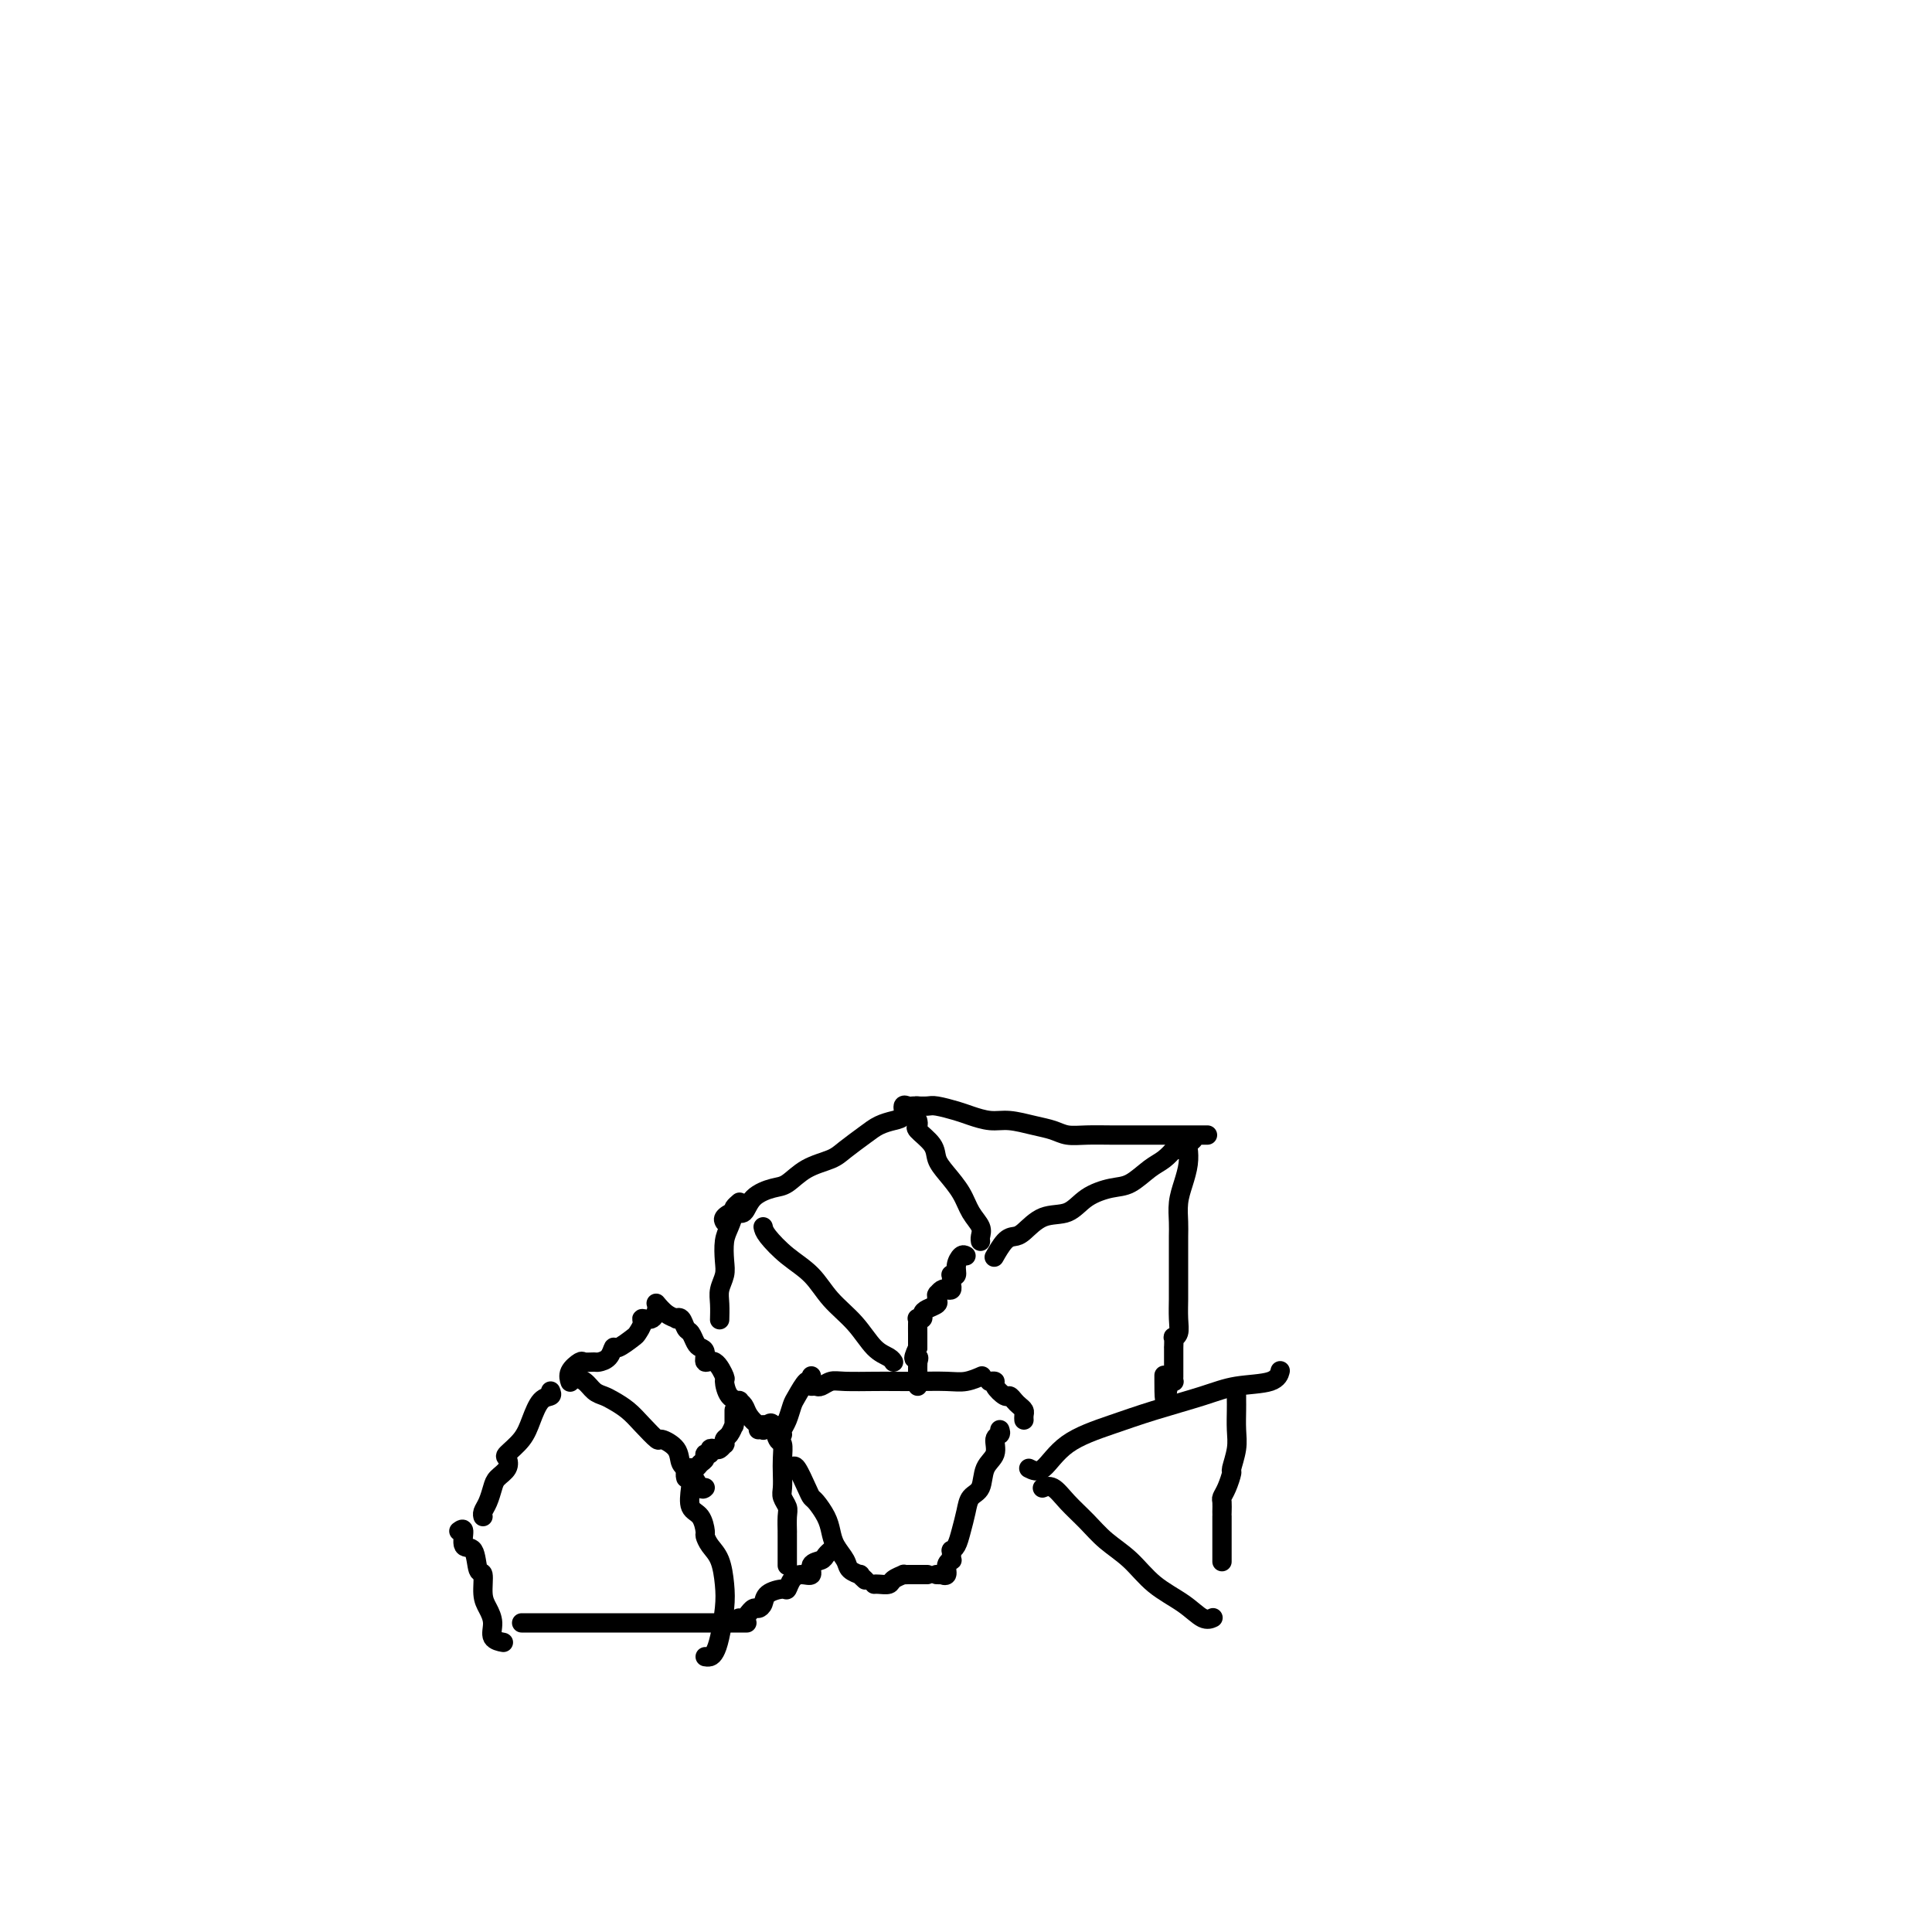 <svg viewBox='0 0 400 400' version='1.1' xmlns='http://www.w3.org/2000/svg' xmlns:xlink='http://www.w3.org/1999/xlink'><g fill='none' stroke='#000000' stroke-width='4' stroke-linecap='round' stroke-linejoin='round'><path d='M108,336c0.299,0.000 0.597,0.000 1,0c0.403,0.000 0.909,0.000 3,0c2.091,0.000 5.767,0.000 10,0c4.233,-0.000 9.024,0.000 15,0c5.976,0.000 13.136,0.000 16,0c2.864,0.000 1.432,0.000 0,0'/><path d='M95,317c0.477,-0.342 0.955,-0.683 1,0c0.045,0.683 -0.342,2.392 0,3c0.342,0.608 1.415,0.116 2,1c0.585,0.884 0.683,3.146 1,4c0.317,0.854 0.853,0.302 1,1c0.147,0.698 -0.097,2.646 0,4c0.097,1.354 0.534,2.114 1,3c0.466,0.886 0.962,1.898 1,3c0.038,1.102 -0.382,2.295 0,3c0.382,0.705 1.564,0.920 2,1c0.436,0.080 0.124,0.023 0,0c-0.124,-0.023 -0.062,-0.011 0,0'/><path d='M114,288c0.176,0.404 0.351,0.809 0,1c-0.351,0.191 -1.229,0.169 -2,1c-0.771,0.831 -1.434,2.516 -2,4c-0.566,1.484 -1.034,2.768 -2,4c-0.966,1.232 -2.430,2.412 -3,3c-0.570,0.588 -0.247,0.584 0,1c0.247,0.416 0.416,1.253 0,2c-0.416,0.747 -1.418,1.405 -2,2c-0.582,0.595 -0.744,1.126 -1,2c-0.256,0.874 -0.605,2.090 -1,3c-0.395,0.910 -0.837,1.514 -1,2c-0.163,0.486 -0.047,0.853 0,1c0.047,0.147 0.023,0.073 0,0'/><path d='M119,284c-0.179,0.363 -0.358,0.727 0,1c0.358,0.273 1.254,0.457 2,1c0.746,0.543 1.343,1.446 2,2c0.657,0.554 1.374,0.759 2,1c0.626,0.241 1.160,0.518 2,1c0.840,0.482 1.987,1.167 3,2c1.013,0.833 1.892,1.813 3,3c1.108,1.187 2.446,2.582 3,3c0.554,0.418 0.323,-0.139 1,0c0.677,0.139 2.262,0.976 3,2c0.738,1.024 0.629,2.236 1,3c0.371,0.764 1.223,1.081 2,2c0.777,0.919 1.478,2.440 2,3c0.522,0.560 0.863,0.160 1,0c0.137,-0.160 0.068,-0.080 0,0'/><path d='M143,308c-0.195,1.550 -0.390,3.100 0,4c0.390,0.900 1.365,1.148 2,2c0.635,0.852 0.930,2.306 1,3c0.070,0.694 -0.086,0.626 0,1c0.086,0.374 0.412,1.188 1,2c0.588,0.812 1.436,1.622 2,3c0.564,1.378 0.842,3.326 1,5c0.158,1.674 0.196,3.076 0,5c-0.196,1.924 -0.627,4.372 -1,6c-0.373,1.628 -0.688,2.436 -1,3c-0.312,0.564 -0.623,0.883 -1,1c-0.377,0.117 -0.822,0.034 -1,0c-0.178,-0.034 -0.089,-0.017 0,0'/><path d='M172,321c-0.027,0.023 -0.054,0.046 0,0c0.054,-0.046 0.188,-0.162 0,0c-0.188,0.162 -0.697,0.603 -1,1c-0.303,0.397 -0.399,0.749 -1,1c-0.601,0.251 -1.706,0.401 -2,1c-0.294,0.599 0.221,1.649 0,2c-0.221,0.351 -1.180,0.005 -2,0c-0.820,-0.005 -1.501,0.331 -2,1c-0.499,0.669 -0.816,1.672 -1,2c-0.184,0.328 -0.234,-0.018 -1,0c-0.766,0.018 -2.248,0.401 -3,1c-0.752,0.599 -0.775,1.413 -1,2c-0.225,0.587 -0.651,0.946 -1,1c-0.349,0.054 -0.619,-0.196 -1,0c-0.381,0.196 -0.873,0.837 -1,1c-0.127,0.163 0.110,-0.152 0,0c-0.110,0.152 -0.565,0.773 -1,1c-0.435,0.227 -0.848,0.061 -1,0c-0.152,-0.061 -0.043,-0.017 0,0c0.043,0.017 0.022,0.009 0,0'/><path d='M152,292c0.000,-0.054 0.001,-0.107 0,0c-0.001,0.107 -0.003,0.375 0,1c0.003,0.625 0.011,1.606 0,2c-0.011,0.394 -0.042,0.201 0,0c0.042,-0.201 0.156,-0.409 0,0c-0.156,0.409 -0.581,1.434 -1,2c-0.419,0.566 -0.833,0.674 -1,1c-0.167,0.326 -0.087,0.871 0,1c0.087,0.129 0.182,-0.158 0,0c-0.182,0.158 -0.641,0.759 -1,1c-0.359,0.241 -0.617,0.120 -1,0c-0.383,-0.120 -0.890,-0.240 -1,0c-0.110,0.240 0.178,0.839 0,1c-0.178,0.161 -0.822,-0.114 -1,0c-0.178,0.114 0.110,0.619 0,1c-0.110,0.381 -0.618,0.637 -1,1c-0.382,0.363 -0.637,0.833 -1,1c-0.363,0.167 -0.833,0.030 -1,0c-0.167,-0.030 -0.031,0.048 0,0c0.031,-0.048 -0.044,-0.223 0,0c0.044,0.223 0.208,0.843 0,1c-0.208,0.157 -0.787,-0.150 -1,0c-0.213,0.150 -0.061,0.757 0,1c0.061,0.243 0.030,0.121 0,0'/><path d='M118,286c-0.015,-0.044 -0.030,-0.089 0,0c0.030,0.089 0.106,0.311 0,0c-0.106,-0.311 -0.394,-1.155 0,-2c0.394,-0.845 1.471,-1.692 2,-2c0.529,-0.308 0.509,-0.076 1,0c0.491,0.076 1.491,-0.002 2,0c0.509,0.002 0.525,0.085 1,0c0.475,-0.085 1.408,-0.336 2,-1c0.592,-0.664 0.842,-1.739 1,-2c0.158,-0.261 0.223,0.294 1,0c0.777,-0.294 2.267,-1.436 3,-2c0.733,-0.564 0.708,-0.551 1,-1c0.292,-0.449 0.902,-1.361 1,-2c0.098,-0.639 -0.314,-1.006 0,-1c0.314,0.006 1.354,0.386 2,0c0.646,-0.386 0.899,-1.539 1,-2c0.101,-0.461 0.051,-0.231 0,0'/><path d='M136,270c0.044,0.053 0.088,0.106 0,0c-0.088,-0.106 -0.308,-0.370 0,0c0.308,0.370 1.143,1.374 2,2c0.857,0.626 1.735,0.874 2,1c0.265,0.126 -0.084,0.132 0,0c0.084,-0.132 0.599,-0.400 1,0c0.401,0.400 0.686,1.468 1,2c0.314,0.532 0.657,0.529 1,1c0.343,0.471 0.686,1.416 1,2c0.314,0.584 0.600,0.809 1,1c0.400,0.191 0.916,0.350 1,1c0.084,0.650 -0.263,1.792 0,2c0.263,0.208 1.136,-0.519 2,0c0.864,0.519 1.719,2.282 2,3c0.281,0.718 -0.013,0.391 0,1c0.013,0.609 0.331,2.155 1,3c0.669,0.845 1.688,0.991 2,1c0.312,0.009 -0.084,-0.118 0,0c0.084,0.118 0.649,0.480 1,1c0.351,0.520 0.487,1.197 1,2c0.513,0.803 1.402,1.732 2,2c0.598,0.268 0.906,-0.124 1,0c0.094,0.124 -0.026,0.765 0,1c0.026,0.235 0.199,0.063 0,0c-0.199,-0.063 -0.771,-0.018 -1,0c-0.229,0.018 -0.114,0.009 0,0'/><path d='M162,295c0.000,0.000 0.000,0.000 0,0c0.000,0.000 0.000,0.000 0,0c0.000,0.000 0.000,0.000 0,0'/><path d='M159,295c0.340,-0.329 0.679,-0.658 1,0c0.321,0.658 0.622,2.301 1,3c0.378,0.699 0.832,0.452 1,1c0.168,0.548 0.049,1.890 0,3c-0.049,1.110 -0.027,1.986 0,3c0.027,1.014 0.060,2.164 0,3c-0.060,0.836 -0.212,1.358 0,2c0.212,0.642 0.789,1.403 1,2c0.211,0.597 0.057,1.029 0,2c-0.057,0.971 -0.015,2.483 0,3c0.015,0.517 0.004,0.041 0,0c-0.004,-0.041 -0.001,0.352 0,1c0.001,0.648 0.000,1.550 0,2c-0.000,0.450 -0.000,0.446 0,1c0.000,0.554 0.000,1.664 0,2c-0.000,0.336 -0.000,-0.102 0,0c0.000,0.102 0.000,0.743 0,1c-0.000,0.257 -0.000,0.128 0,0'/><path d='M164,304c0.222,-0.395 0.444,-0.791 1,0c0.556,0.791 1.444,2.767 2,4c0.556,1.233 0.778,1.723 1,2c0.222,0.277 0.445,0.343 1,1c0.555,0.657 1.443,1.906 2,3c0.557,1.094 0.784,2.034 1,3c0.216,0.966 0.421,1.956 1,3c0.579,1.044 1.532,2.140 2,3c0.468,0.860 0.451,1.485 1,2c0.549,0.515 1.663,0.922 2,1c0.337,0.078 -0.101,-0.171 0,0c0.101,0.171 0.743,0.763 1,1c0.257,0.237 0.128,0.118 0,0'/><path d='M181,328c0.210,-0.022 0.420,-0.044 1,0c0.580,0.044 1.532,0.155 2,0c0.468,-0.155 0.454,-0.578 1,-1c0.546,-0.422 1.653,-0.845 2,-1c0.347,-0.155 -0.064,-0.041 0,0c0.064,0.041 0.605,0.011 1,0c0.395,-0.011 0.645,-0.003 1,0c0.355,0.003 0.817,0.001 1,0c0.183,-0.001 0.088,-0.000 0,0c-0.088,0.000 -0.168,0.000 0,0c0.168,-0.000 0.584,-0.000 1,0c0.416,0.000 0.833,0.000 1,0c0.167,-0.000 0.083,-0.000 0,0'/><path d='M207,296c0.128,0.384 0.257,0.768 0,1c-0.257,0.232 -0.899,0.313 -1,1c-0.101,0.687 0.338,1.982 0,3c-0.338,1.018 -1.453,1.760 -2,3c-0.547,1.240 -0.528,2.980 -1,4c-0.472,1.020 -1.437,1.321 -2,2c-0.563,0.679 -0.725,1.736 -1,3c-0.275,1.264 -0.662,2.734 -1,4c-0.338,1.266 -0.627,2.329 -1,3c-0.373,0.671 -0.831,0.950 -1,1c-0.169,0.050 -0.049,-0.128 0,0c0.049,0.128 0.028,0.564 0,1c-0.028,0.436 -0.064,0.873 0,1c0.064,0.127 0.228,-0.057 0,0c-0.228,0.057 -0.850,0.355 -1,1c-0.150,0.645 0.170,1.637 0,2c-0.170,0.363 -0.830,0.097 -1,0c-0.170,-0.097 0.150,-0.026 0,0c-0.150,0.026 -0.771,0.007 -1,0c-0.229,-0.007 -0.065,-0.002 0,0c0.065,0.002 0.033,0.001 0,0'/><path d='M162,297c-0.087,-0.278 -0.175,-0.555 0,-1c0.175,-0.445 0.611,-1.057 1,-2c0.389,-0.943 0.731,-2.218 1,-3c0.269,-0.782 0.464,-1.071 1,-2c0.536,-0.929 1.412,-2.496 2,-3c0.588,-0.504 0.889,0.057 1,0c0.111,-0.057 0.032,-0.730 0,-1c-0.032,-0.270 -0.016,-0.135 0,0'/><path d='M168,287c0.357,-0.030 0.714,-0.061 1,0c0.286,0.061 0.501,0.212 1,0c0.499,-0.212 1.282,-0.789 2,-1c0.718,-0.211 1.371,-0.057 3,0c1.629,0.057 4.235,0.016 6,0c1.765,-0.016 2.691,-0.008 4,0c1.309,0.008 3.003,0.016 5,0c1.997,-0.016 4.298,-0.056 6,0c1.702,0.056 2.804,0.207 4,0c1.196,-0.207 2.484,-0.774 3,-1c0.516,-0.226 0.258,-0.113 0,0'/><path d='M205,286c-0.128,0.014 -0.256,0.027 0,0c0.256,-0.027 0.895,-0.095 1,0c0.105,0.095 -0.323,0.354 0,1c0.323,0.646 1.397,1.679 2,2c0.603,0.321 0.736,-0.069 1,0c0.264,0.069 0.659,0.597 1,1c0.341,0.403 0.627,0.683 1,1c0.373,0.317 0.832,0.673 1,1c0.168,0.327 0.045,0.627 0,1c-0.045,0.373 -0.013,0.821 0,1c0.013,0.179 0.006,0.090 0,0'/><path d='M149,273c0.002,-0.072 0.004,-0.144 0,0c-0.004,0.144 -0.015,0.504 0,0c0.015,-0.504 0.056,-1.871 0,-3c-0.056,-1.129 -0.208,-2.020 0,-3c0.208,-0.980 0.778,-2.049 1,-3c0.222,-0.951 0.097,-1.785 0,-3c-0.097,-1.215 -0.166,-2.813 0,-4c0.166,-1.187 0.567,-1.965 1,-3c0.433,-1.035 0.900,-2.329 1,-3c0.100,-0.671 -0.165,-0.719 0,-1c0.165,-0.281 0.762,-0.795 1,-1c0.238,-0.205 0.119,-0.103 0,0'/><path d='M150,253c-0.175,-0.289 -0.349,-0.578 0,-1c0.349,-0.422 1.223,-0.976 2,-1c0.777,-0.024 1.459,0.481 2,0c0.541,-0.481 0.943,-1.949 2,-3c1.057,-1.051 2.771,-1.684 4,-2c1.229,-0.316 1.974,-0.315 3,-1c1.026,-0.685 2.332,-2.057 4,-3c1.668,-0.943 3.696,-1.457 5,-2c1.304,-0.543 1.884,-1.114 3,-2c1.116,-0.886 2.767,-2.087 4,-3c1.233,-0.913 2.046,-1.537 3,-2c0.954,-0.463 2.048,-0.765 3,-1c0.952,-0.235 1.761,-0.403 2,-1c0.239,-0.597 -0.094,-1.624 0,-2c0.094,-0.376 0.614,-0.101 1,0c0.386,0.101 0.639,0.027 1,0c0.361,-0.027 0.829,-0.007 1,0c0.171,0.007 0.046,0.002 0,0c-0.046,-0.002 -0.012,-0.001 0,0c0.012,0.001 0.004,0.000 0,0c-0.004,-0.000 -0.002,-0.000 0,0'/><path d='M190,229c-0.194,-0.007 -0.387,-0.013 0,0c0.387,0.013 1.356,0.046 2,0c0.644,-0.046 0.964,-0.171 2,0c1.036,0.171 2.787,0.637 4,1c1.213,0.363 1.889,0.622 3,1c1.111,0.378 2.656,0.876 4,1c1.344,0.124 2.486,-0.124 4,0c1.514,0.124 3.398,0.622 5,1c1.602,0.378 2.921,0.637 4,1c1.079,0.363 1.918,0.829 3,1c1.082,0.171 2.407,0.046 4,0c1.593,-0.046 3.453,-0.012 5,0c1.547,0.012 2.781,0.003 4,0c1.219,-0.003 2.424,-0.001 4,0c1.576,0.001 3.522,0.000 5,0c1.478,-0.000 2.487,-0.000 3,0c0.513,0.000 0.529,0.000 1,0c0.471,-0.000 1.396,-0.000 2,0c0.604,0.000 0.887,0.000 1,0c0.113,-0.000 0.057,-0.000 0,0'/><path d='M247,236c-0.417,0.375 -0.833,0.749 -1,1c-0.167,0.251 -0.083,0.378 0,1c0.083,0.622 0.166,1.741 0,3c-0.166,1.259 -0.580,2.660 -1,4c-0.420,1.340 -0.844,2.618 -1,4c-0.156,1.382 -0.042,2.866 0,4c0.042,1.134 0.011,1.918 0,3c-0.011,1.082 -0.003,2.462 0,3c0.003,0.538 0.001,0.233 0,1c-0.001,0.767 0.001,2.604 0,4c-0.001,1.396 -0.004,2.350 0,3c0.004,0.650 0.015,0.995 0,2c-0.015,1.005 -0.057,2.670 0,4c0.057,1.330 0.211,2.325 0,3c-0.211,0.675 -0.789,1.029 -1,1c-0.211,-0.029 -0.057,-0.440 0,0c0.057,0.440 0.015,1.732 0,2c-0.015,0.268 -0.004,-0.489 0,0c0.004,0.489 0.002,2.222 0,3c-0.002,0.778 -0.003,0.601 0,1c0.003,0.399 0.011,1.375 0,2c-0.011,0.625 -0.041,0.899 0,1c0.041,0.101 0.155,0.029 0,0c-0.155,-0.029 -0.577,-0.014 -1,0'/><path d='M242,286c-1.000,7.778 -1.000,2.222 -1,0c-0.000,-2.222 0.000,-1.111 0,0'/><path d='M190,232c0.086,0.381 0.171,0.762 0,1c-0.171,0.238 -0.600,0.335 0,1c0.600,0.665 2.229,1.900 3,3c0.771,1.100 0.683,2.066 1,3c0.317,0.934 1.037,1.836 2,3c0.963,1.164 2.167,2.589 3,4c0.833,1.411 1.295,2.809 2,4c0.705,1.191 1.653,2.175 2,3c0.347,0.825 0.093,1.491 0,2c-0.093,0.509 -0.027,0.860 0,1c0.027,0.140 0.013,0.070 0,0'/><path d='M206,260c0.047,-0.083 0.094,-0.167 0,0c-0.094,0.167 -0.330,0.584 0,0c0.330,-0.584 1.225,-2.168 2,-3c0.775,-0.832 1.430,-0.912 2,-1c0.570,-0.088 1.054,-0.185 2,-1c0.946,-0.815 2.352,-2.349 4,-3c1.648,-0.651 3.536,-0.419 5,-1c1.464,-0.581 2.503,-1.975 4,-3c1.497,-1.025 3.453,-1.680 5,-2c1.547,-0.320 2.687,-0.306 4,-1c1.313,-0.694 2.801,-2.095 4,-3c1.199,-0.905 2.111,-1.314 3,-2c0.889,-0.686 1.755,-1.648 2,-2c0.245,-0.352 -0.130,-0.094 0,0c0.130,0.094 0.766,0.025 1,0c0.234,-0.025 0.067,-0.007 0,0c-0.067,0.007 -0.033,0.004 0,0'/><path d='M200,260c-0.301,-0.166 -0.603,-0.333 -1,0c-0.397,0.333 -0.891,1.164 -1,2c-0.109,0.836 0.167,1.677 0,2c-0.167,0.323 -0.776,0.129 -1,0c-0.224,-0.129 -0.063,-0.192 0,0c0.063,0.192 0.028,0.639 0,1c-0.028,0.361 -0.050,0.636 0,1c0.050,0.364 0.171,0.816 0,1c-0.171,0.184 -0.634,0.101 -1,0c-0.366,-0.101 -0.634,-0.220 -1,0c-0.366,0.220 -0.828,0.780 -1,1c-0.172,0.220 -0.052,0.100 0,0c0.052,-0.100 0.038,-0.182 0,0c-0.038,0.182 -0.100,0.627 0,1c0.100,0.373 0.363,0.675 0,1c-0.363,0.325 -1.351,0.675 -2,1c-0.649,0.325 -0.958,0.625 -1,1c-0.042,0.375 0.185,0.825 0,1c-0.185,0.175 -0.782,0.074 -1,0c-0.218,-0.074 -0.059,-0.122 0,0c0.059,0.122 0.016,0.415 0,1c-0.016,0.585 -0.004,1.463 0,2c0.004,0.537 0.001,0.731 0,1c-0.001,0.269 -0.000,0.611 0,1c0.000,0.389 0.000,0.825 0,1c-0.000,0.175 -0.000,0.087 0,0'/><path d='M190,279c-1.547,3.328 -0.415,2.147 0,2c0.415,-0.147 0.111,0.739 0,1c-0.111,0.261 -0.030,-0.101 0,0c0.030,0.101 0.008,0.667 0,1c-0.008,0.333 -0.002,0.433 0,1c0.002,0.567 0.001,1.602 0,2c-0.001,0.398 -0.000,0.158 0,0c0.000,-0.158 0.000,-0.235 0,0c-0.000,0.235 -0.000,0.781 0,1c0.000,0.219 0.000,0.109 0,0'/><path d='M158,254c0.098,0.481 0.196,0.963 1,2c0.804,1.037 2.315,2.631 4,4c1.685,1.369 3.544,2.513 5,4c1.456,1.487 2.509,3.316 4,5c1.491,1.684 3.419,3.222 5,5c1.581,1.778 2.816,3.796 4,5c1.184,1.204 2.319,1.593 3,2c0.681,0.407 0.909,0.830 1,1c0.091,0.170 0.046,0.085 0,0'/><path d='M213,304c0.920,0.464 1.841,0.928 3,0c1.159,-0.928 2.558,-3.247 5,-5c2.442,-1.753 5.929,-2.941 9,-4c3.071,-1.059 5.727,-1.990 9,-3c3.273,-1.010 7.164,-2.099 10,-3c2.836,-0.901 4.616,-1.613 7,-2c2.384,-0.387 5.373,-0.450 7,-1c1.627,-0.550 1.894,-1.586 2,-2c0.106,-0.414 0.053,-0.207 0,0'/><path d='M256,289c-0.002,0.294 -0.005,0.587 0,1c0.005,0.413 0.016,0.945 0,2c-0.016,1.055 -0.060,2.632 0,4c0.060,1.368 0.222,2.528 0,4c-0.222,1.472 -0.830,3.258 -1,4c-0.170,0.742 0.098,0.440 0,1c-0.098,0.560 -0.562,1.983 -1,3c-0.438,1.017 -0.849,1.630 -1,2c-0.151,0.370 -0.040,0.497 0,1c0.040,0.503 0.011,1.381 0,2c-0.011,0.619 -0.003,0.979 0,1c0.003,0.021 0.001,-0.299 0,0c-0.001,0.299 -0.000,1.215 0,2c0.000,0.785 0.000,1.437 0,2c-0.000,0.563 -0.000,1.036 0,2c0.000,0.964 0.000,2.418 0,3c-0.000,0.582 -0.000,0.291 0,0'/><path d='M216,308c-0.162,0.066 -0.323,0.131 0,0c0.323,-0.131 1.131,-0.459 2,0c0.869,0.459 1.798,1.704 3,3c1.202,1.296 2.677,2.643 4,4c1.323,1.357 2.493,2.725 4,4c1.507,1.275 3.350,2.457 5,4c1.650,1.543 3.108,3.447 5,5c1.892,1.553 4.218,2.757 6,4c1.782,1.243 3.018,2.527 4,3c0.982,0.473 1.709,0.135 2,0c0.291,-0.135 0.145,-0.068 0,0'/></g>
</svg>